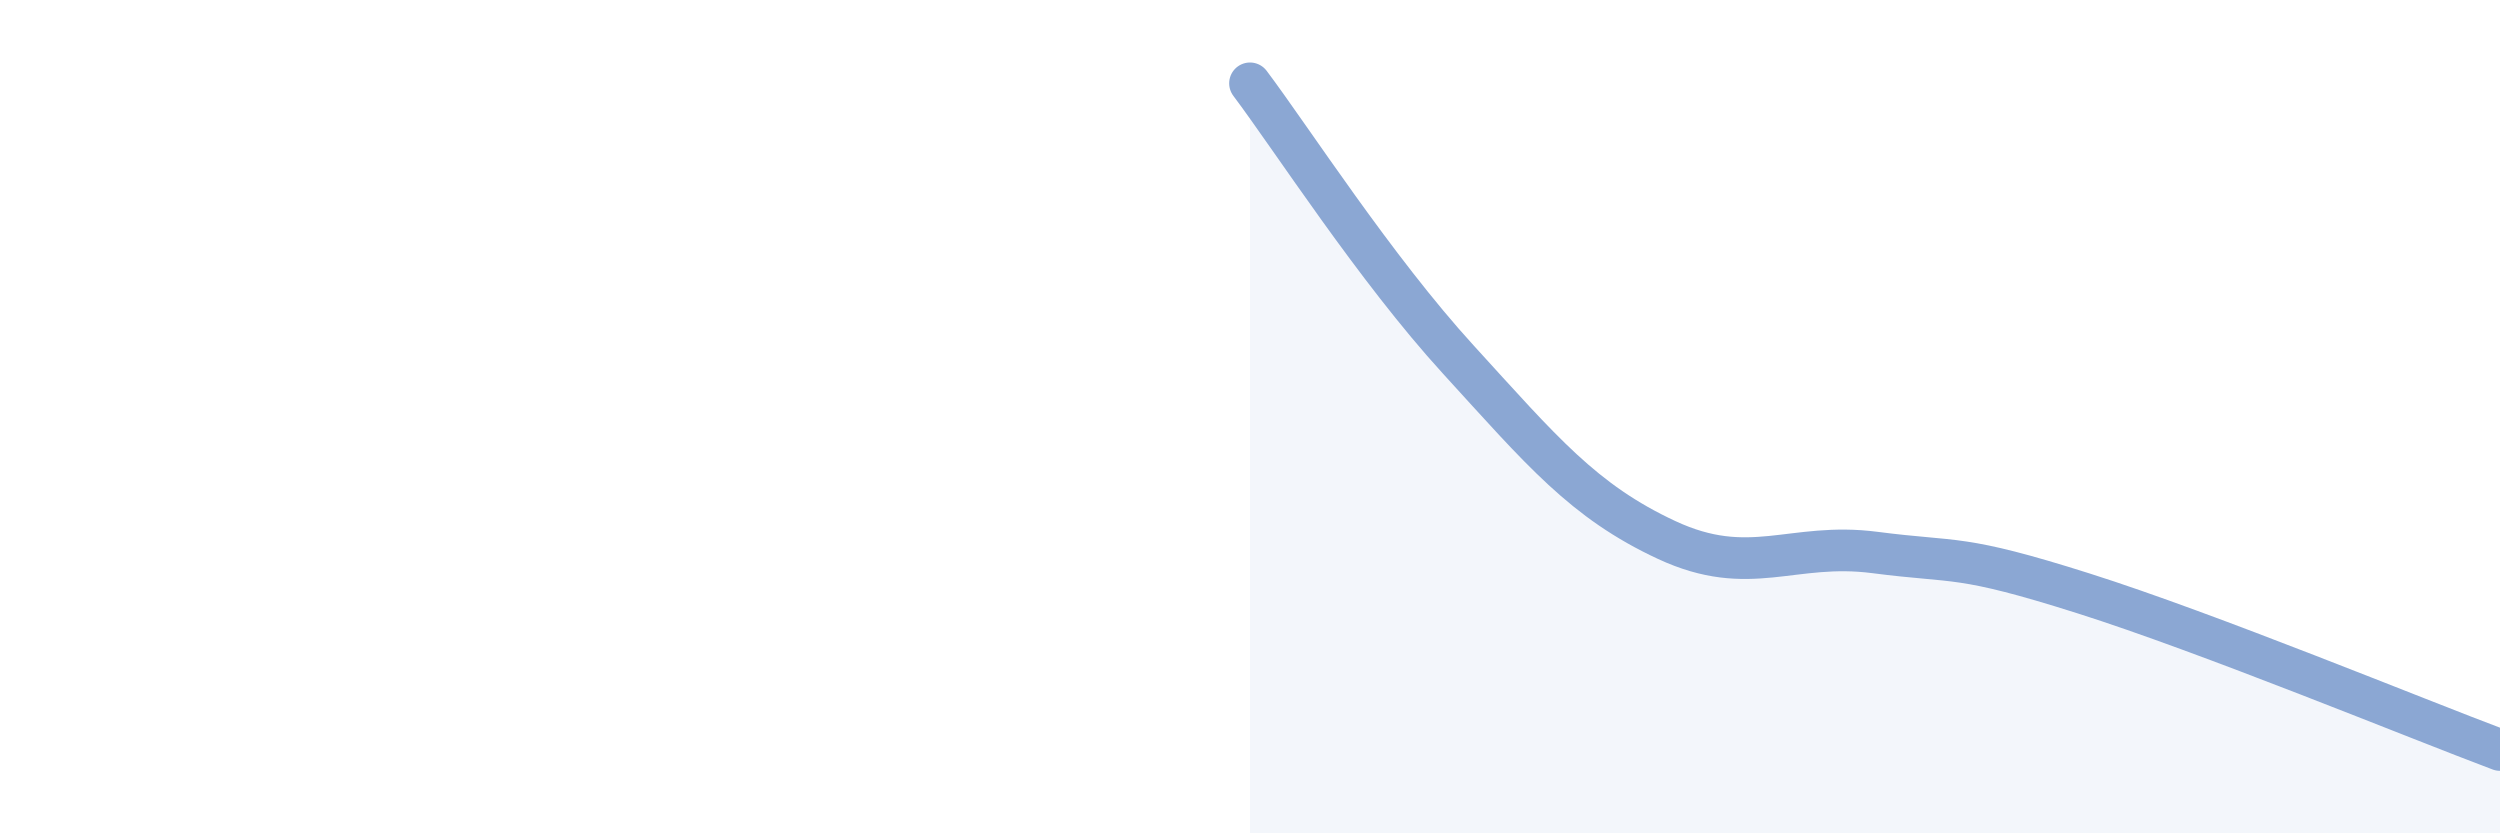 
    <svg width="60" height="20" viewBox="0 0 60 20" xmlns="http://www.w3.org/2000/svg">
      <path
        d="M 30,2 C 31,3.33 33,6.44 35,8.63 C 37,10.82 38,12.03 40,12.96 C 42,13.89 43,13 45,13.26 C 47,13.52 47,13.29 50,14.24 C 53,15.19 58,17.25 60,18L60 20L30 20Z"
        fill="#8ba7d3"
        opacity="0.1"
        stroke-linecap="round"
        stroke-linejoin="round"
      />
      <path
        d="M 30,2 C 31,3.33 33,6.44 35,8.63 C 37,10.82 38,12.03 40,12.96 C 42,13.89 43,13 45,13.26 C 47,13.52 47,13.29 50,14.24 C 53,15.19 58,17.25 60,18"
        stroke="#8ba7d3"
        stroke-width="1"
        fill="none"
        stroke-linecap="round"
        stroke-linejoin="round"
      />
    </svg>
  